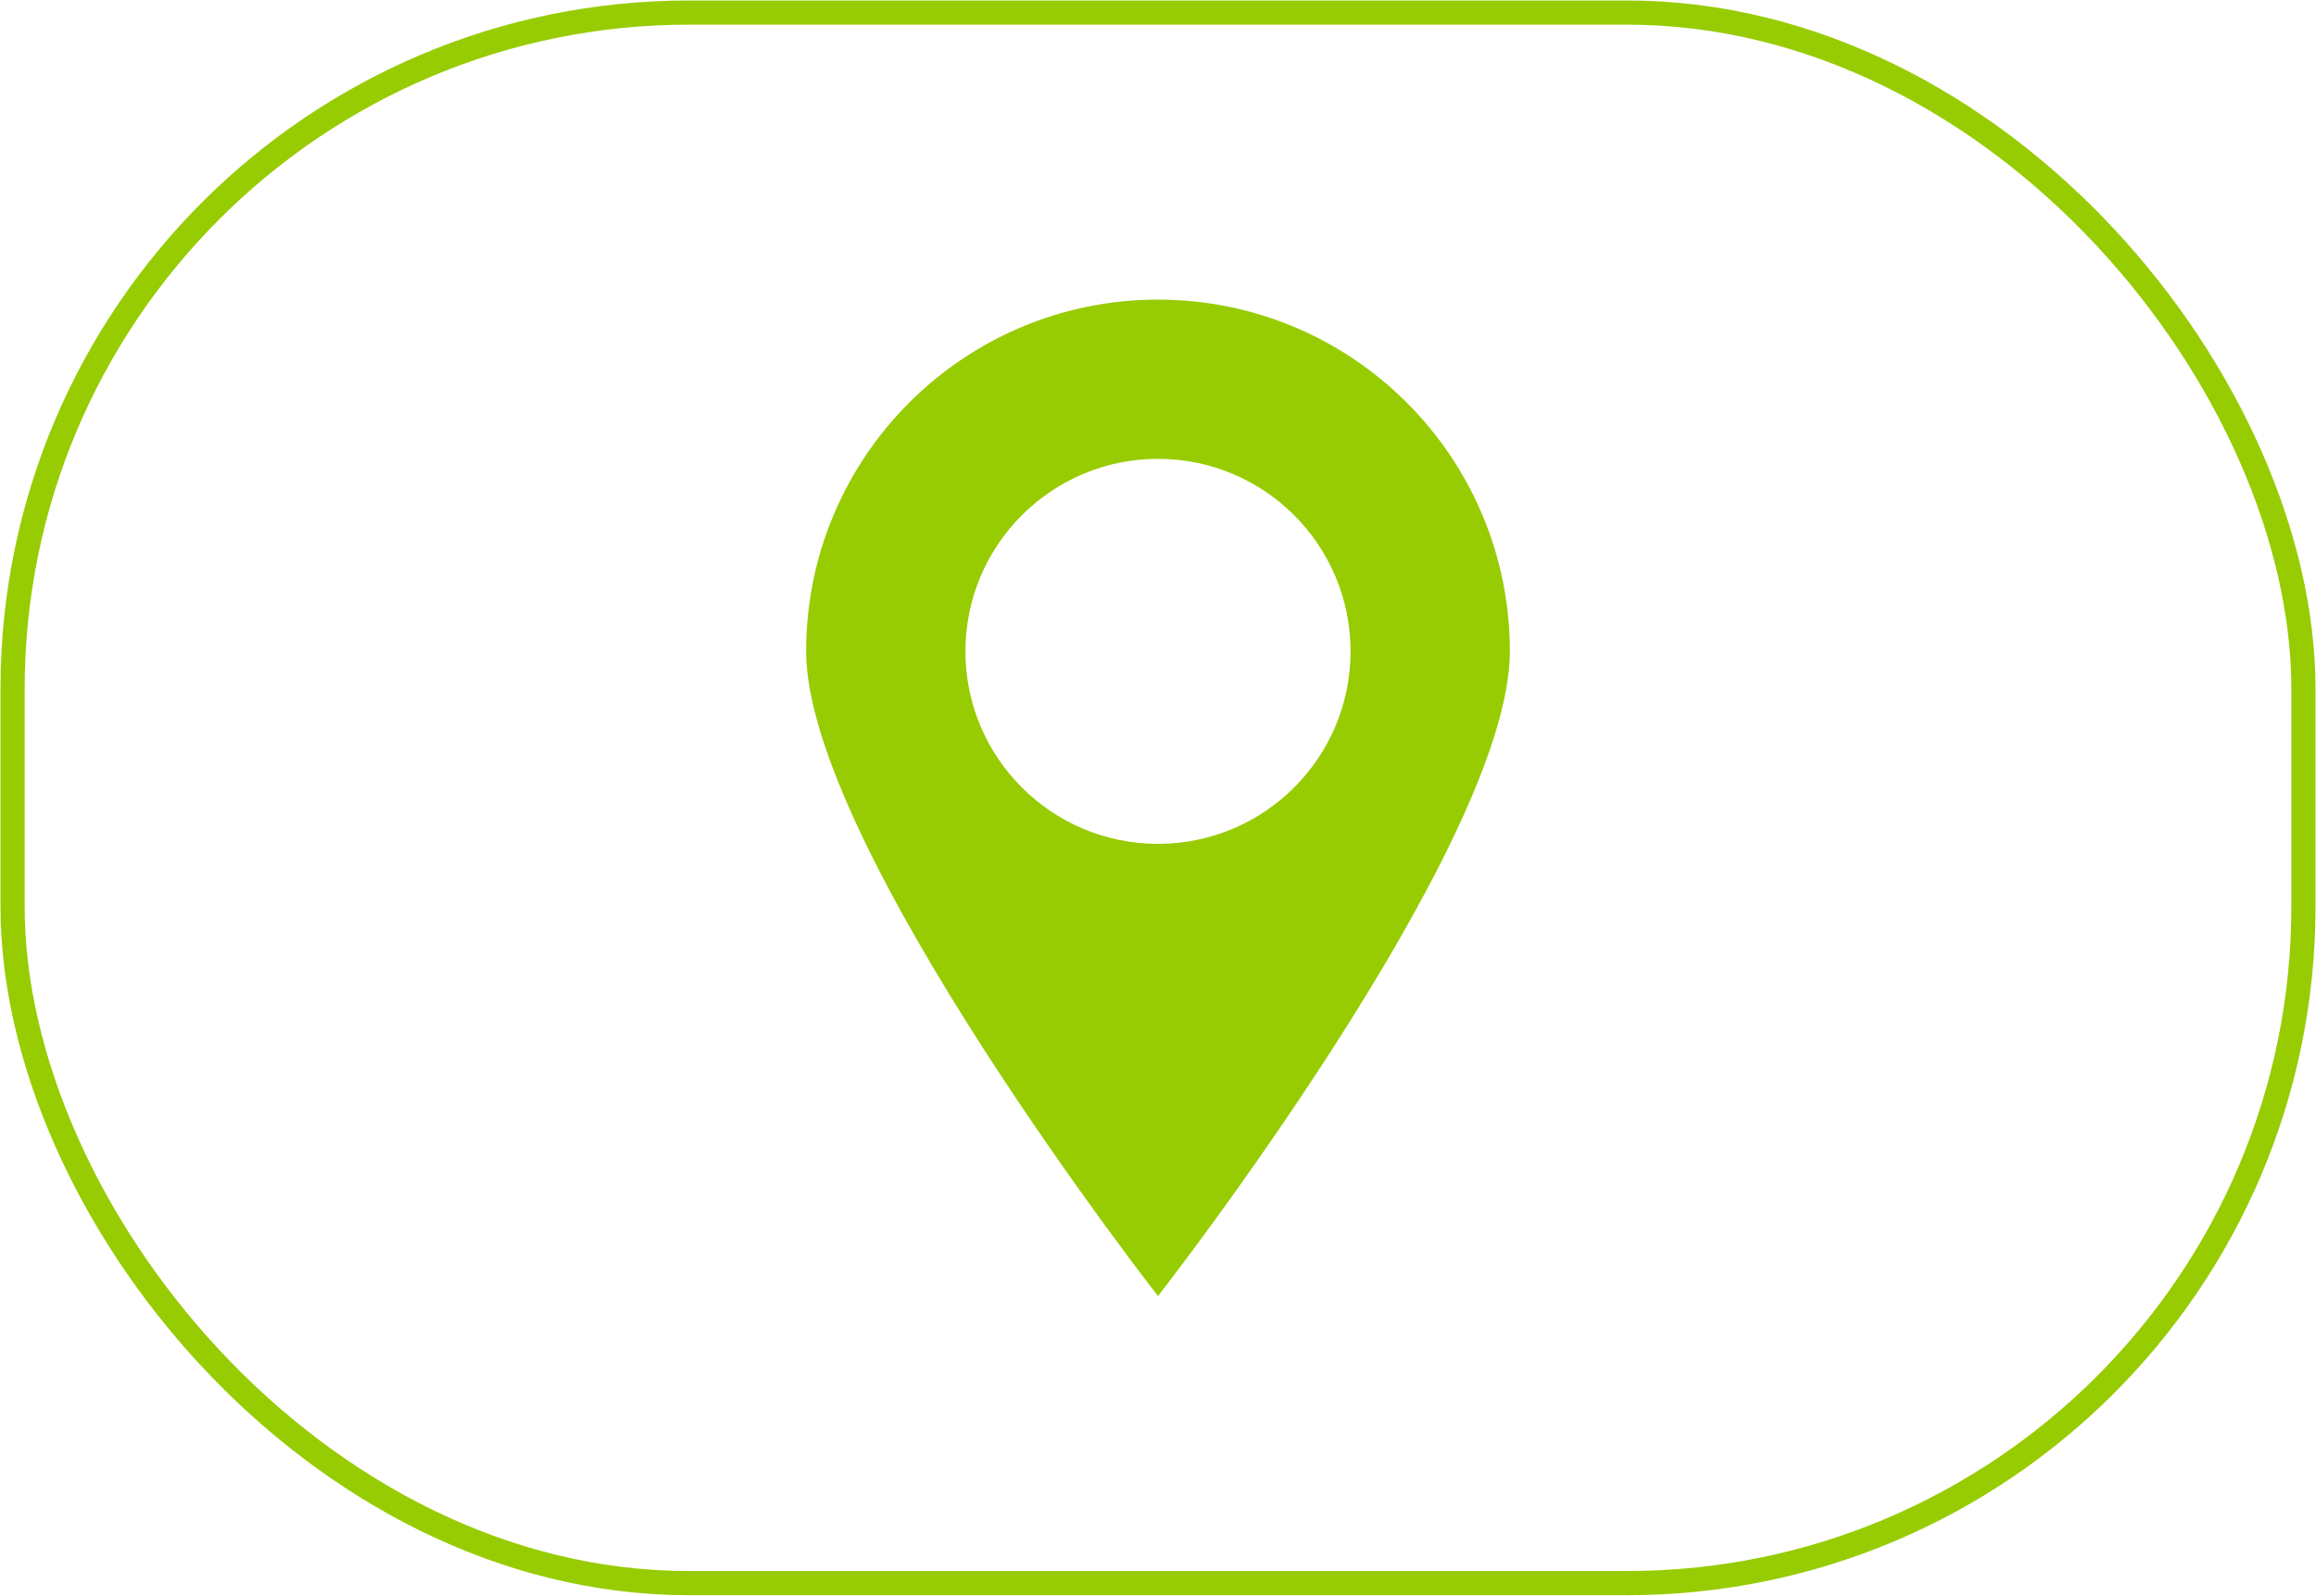<?xml version="1.0" encoding="UTF-8"?> <svg xmlns="http://www.w3.org/2000/svg" width="2396" height="1651" viewBox="0 0 2396 1651" fill="none"><rect x="13" y="13" width="2370" height="1625" rx="700" stroke="#97CC02" stroke-width="25" stroke-linejoin="round"></rect><path d="M1562 673.931C1562 874.925 1198 1341 1198 1341C1198 1341 834 874.925 834 673.931C834 472.937 996.968 310 1198 310C1399.03 310 1562 472.937 1562 673.931ZM998.789 673.931C998.789 783.931 1087.98 873.104 1198 873.104C1308.02 873.104 1397.21 783.931 1397.21 673.931C1397.21 563.931 1308.02 474.758 1198 474.758C1087.98 474.758 998.789 563.931 998.789 673.931Z" fill="#97CC02"></path></svg> 
